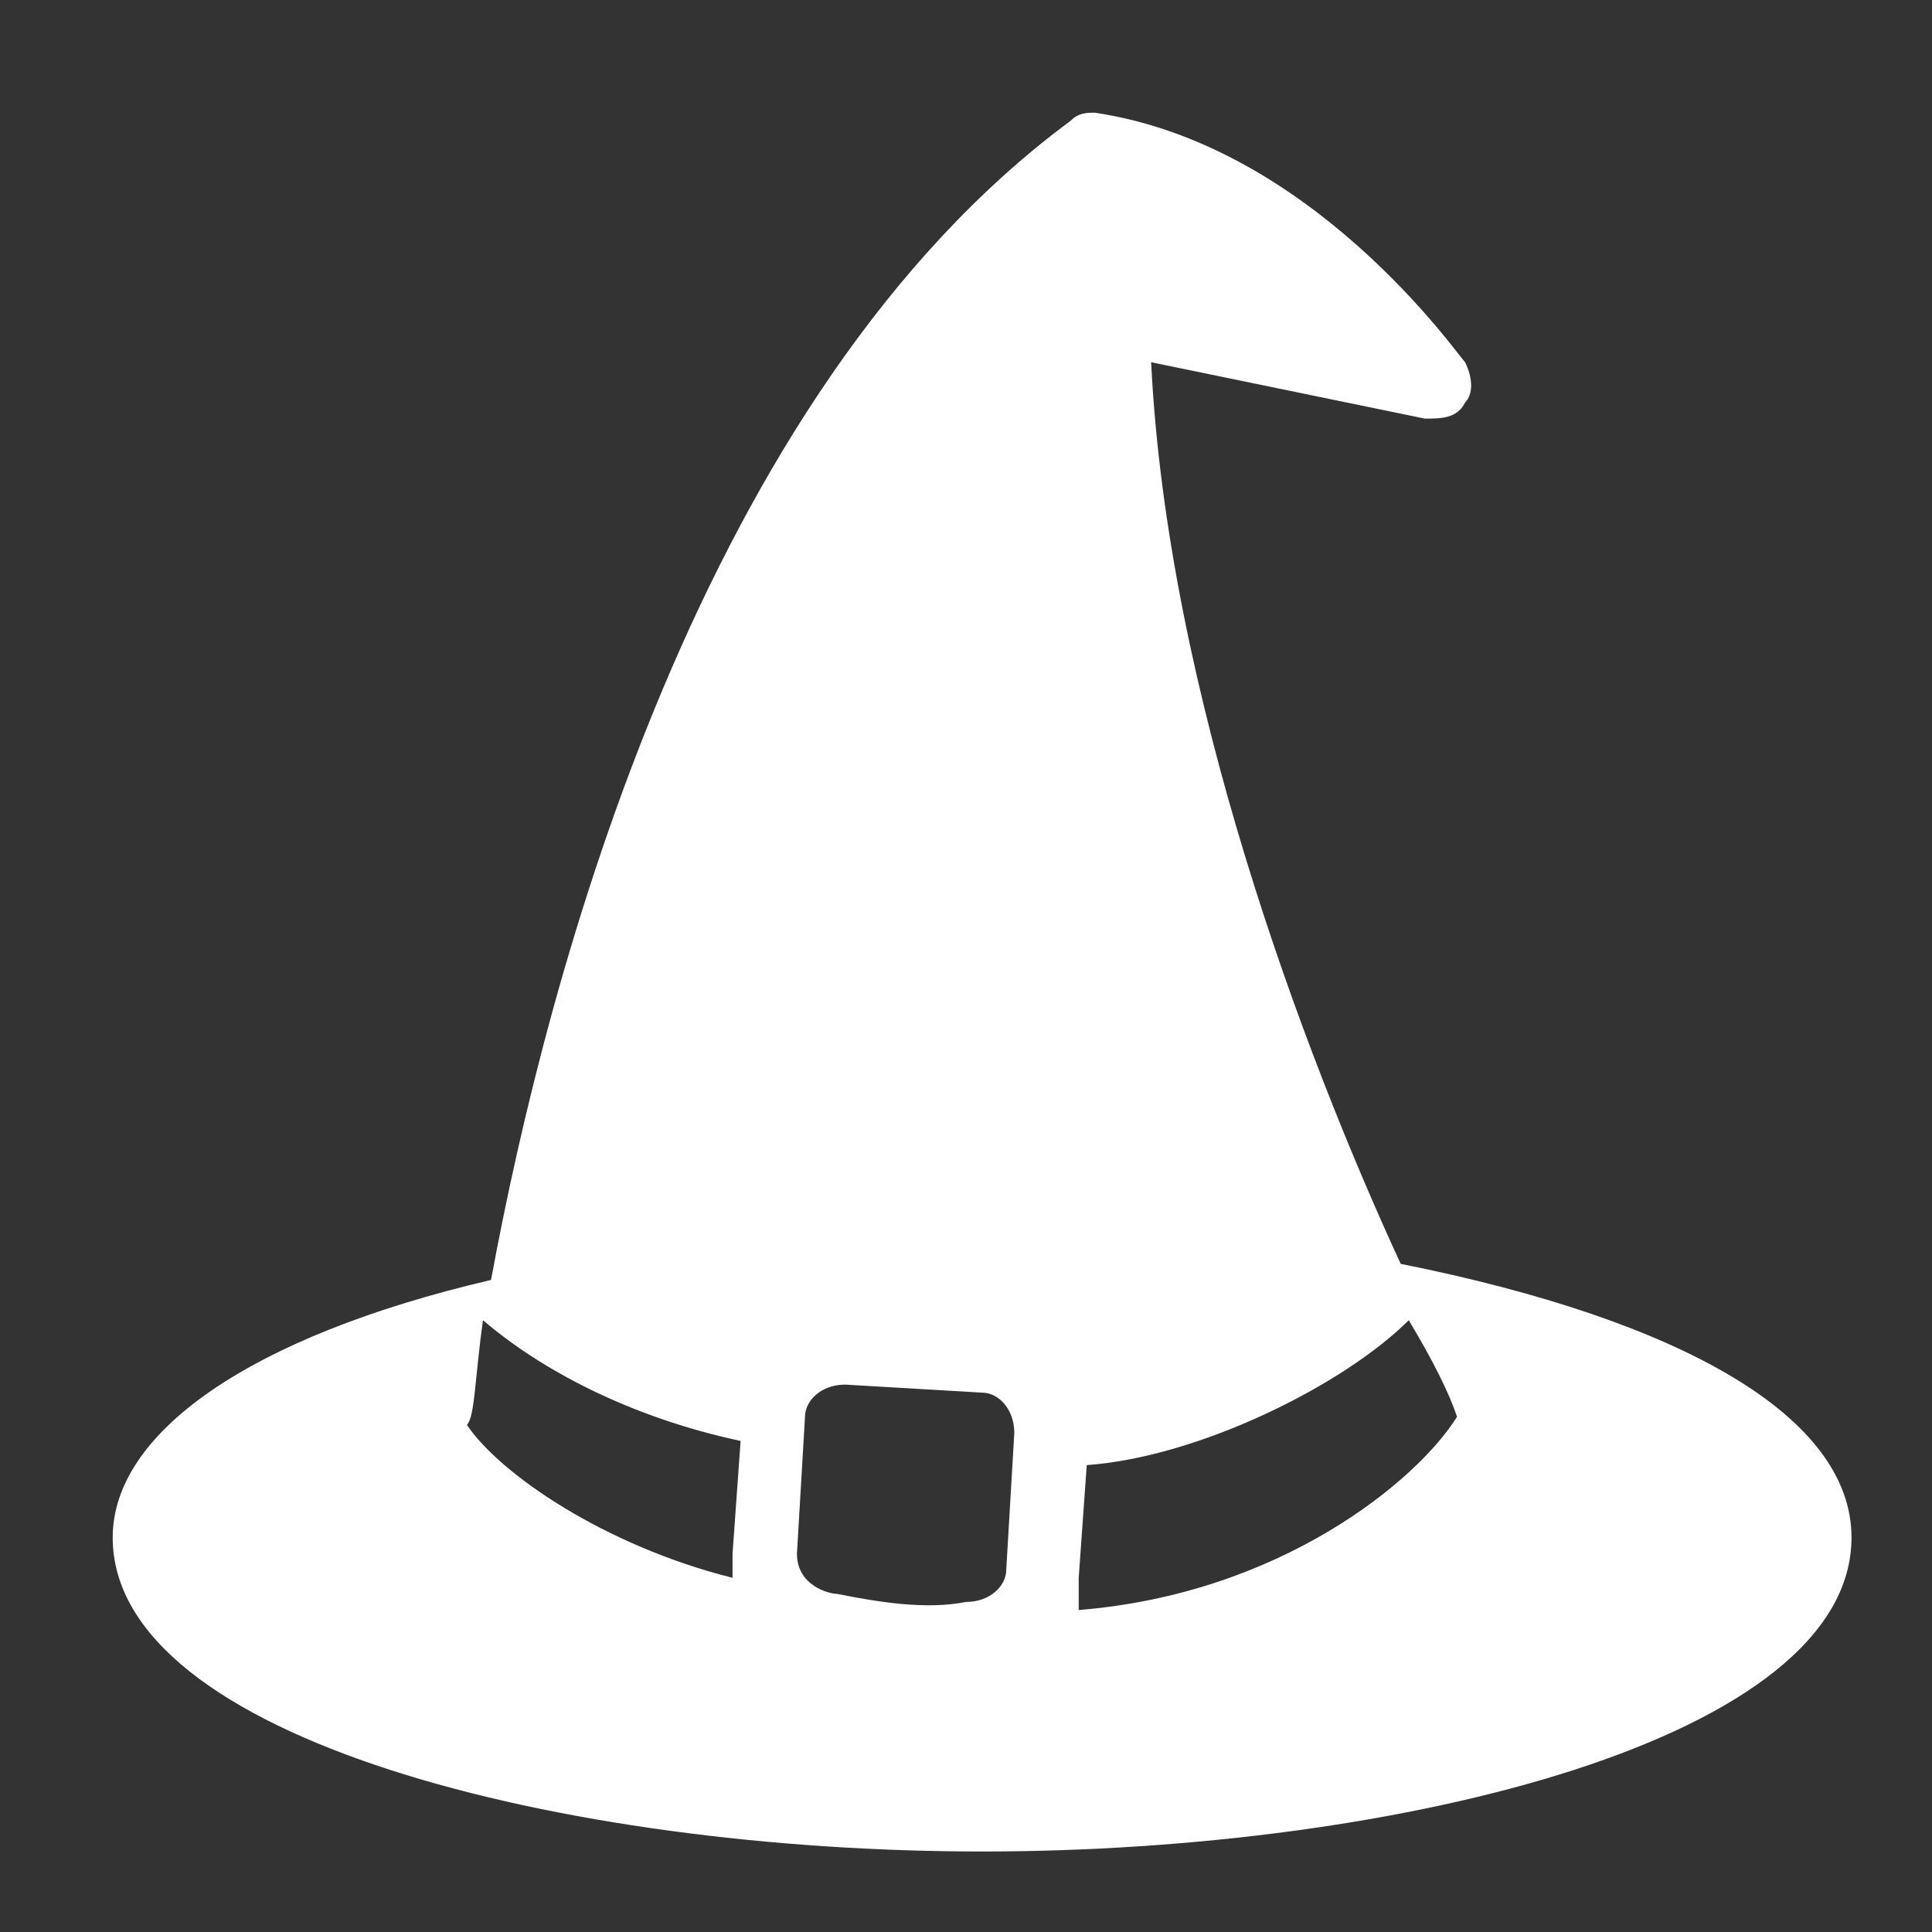 <?xml version="1.0" encoding="utf-8"?>
<!-- Generator: Adobe Illustrator 22.1.0, SVG Export Plug-In . SVG Version: 6.00 Build 0)  -->
<svg version="1.1" id="Layer_1" xmlns="http://www.w3.org/2000/svg" xmlns:xlink="http://www.w3.org/1999/xlink" x="0px" y="0px"
	 viewBox="0 0 24 24" style="enable-background:new 0 0 24 24;" xml:space="preserve">
<rect x="0" y="0" width="24" height="24" fill="#333333" stroke="none"/>
<style type="text/css">
	.st0{fill:#FFFFFF;}
</style>
<path class="st0" d="M17.4,15.7c-1.2-2.6-2.9-7.1-3.1-11.2l3.4,0.7c0.2,0,0.4,0,0.5-0.2c0.1-0.1,0.1-0.3,0-0.5
	c-0.1-0.1-1.9-2.7-4.6-3.1c-0.1,0-0.2,0-0.3,0.1C8.7,4.9,6.8,12.1,6.1,15.9c-3,0.7-4.7,1.9-4.7,3.2c0,2.5,5.6,3.9,10.8,3.9
	c5.2,0,10.8-1.4,10.8-3.9C23,17.6,20.9,16.4,17.4,15.7z M10.4,19.8C10.4,19.8,10.4,19.8,10.4,19.8c-0.1,0-0.5-0.1-0.5-0.5l0.1-1.7
	c0-0.2,0.2-0.4,0.5-0.4l1.7,0.1c0.2,0,0.4,0.2,0.4,0.5l-0.1,1.7c0,0.2-0.2,0.4-0.5,0.4C11.5,20,10.9,19.9,10.4,19.8z M6,16.4
	c0.7,0.6,1.8,1.2,3.2,1.5l-0.1,1.4c0,0.1,0,0.2,0,0.3c-1.6-0.4-2.9-1.3-3.3-1.9C5.9,17.6,5.9,17.1,6,16.4z M13.4,19.6l0.1-1.4
	c1.4-0.1,3.2-1,4-1.8c0.3,0.5,0.5,0.9,0.6,1.2c-0.5,0.8-2.2,2.2-4.7,2.4C13.4,19.8,13.4,19.7,13.4,19.6z"/>
</svg>

